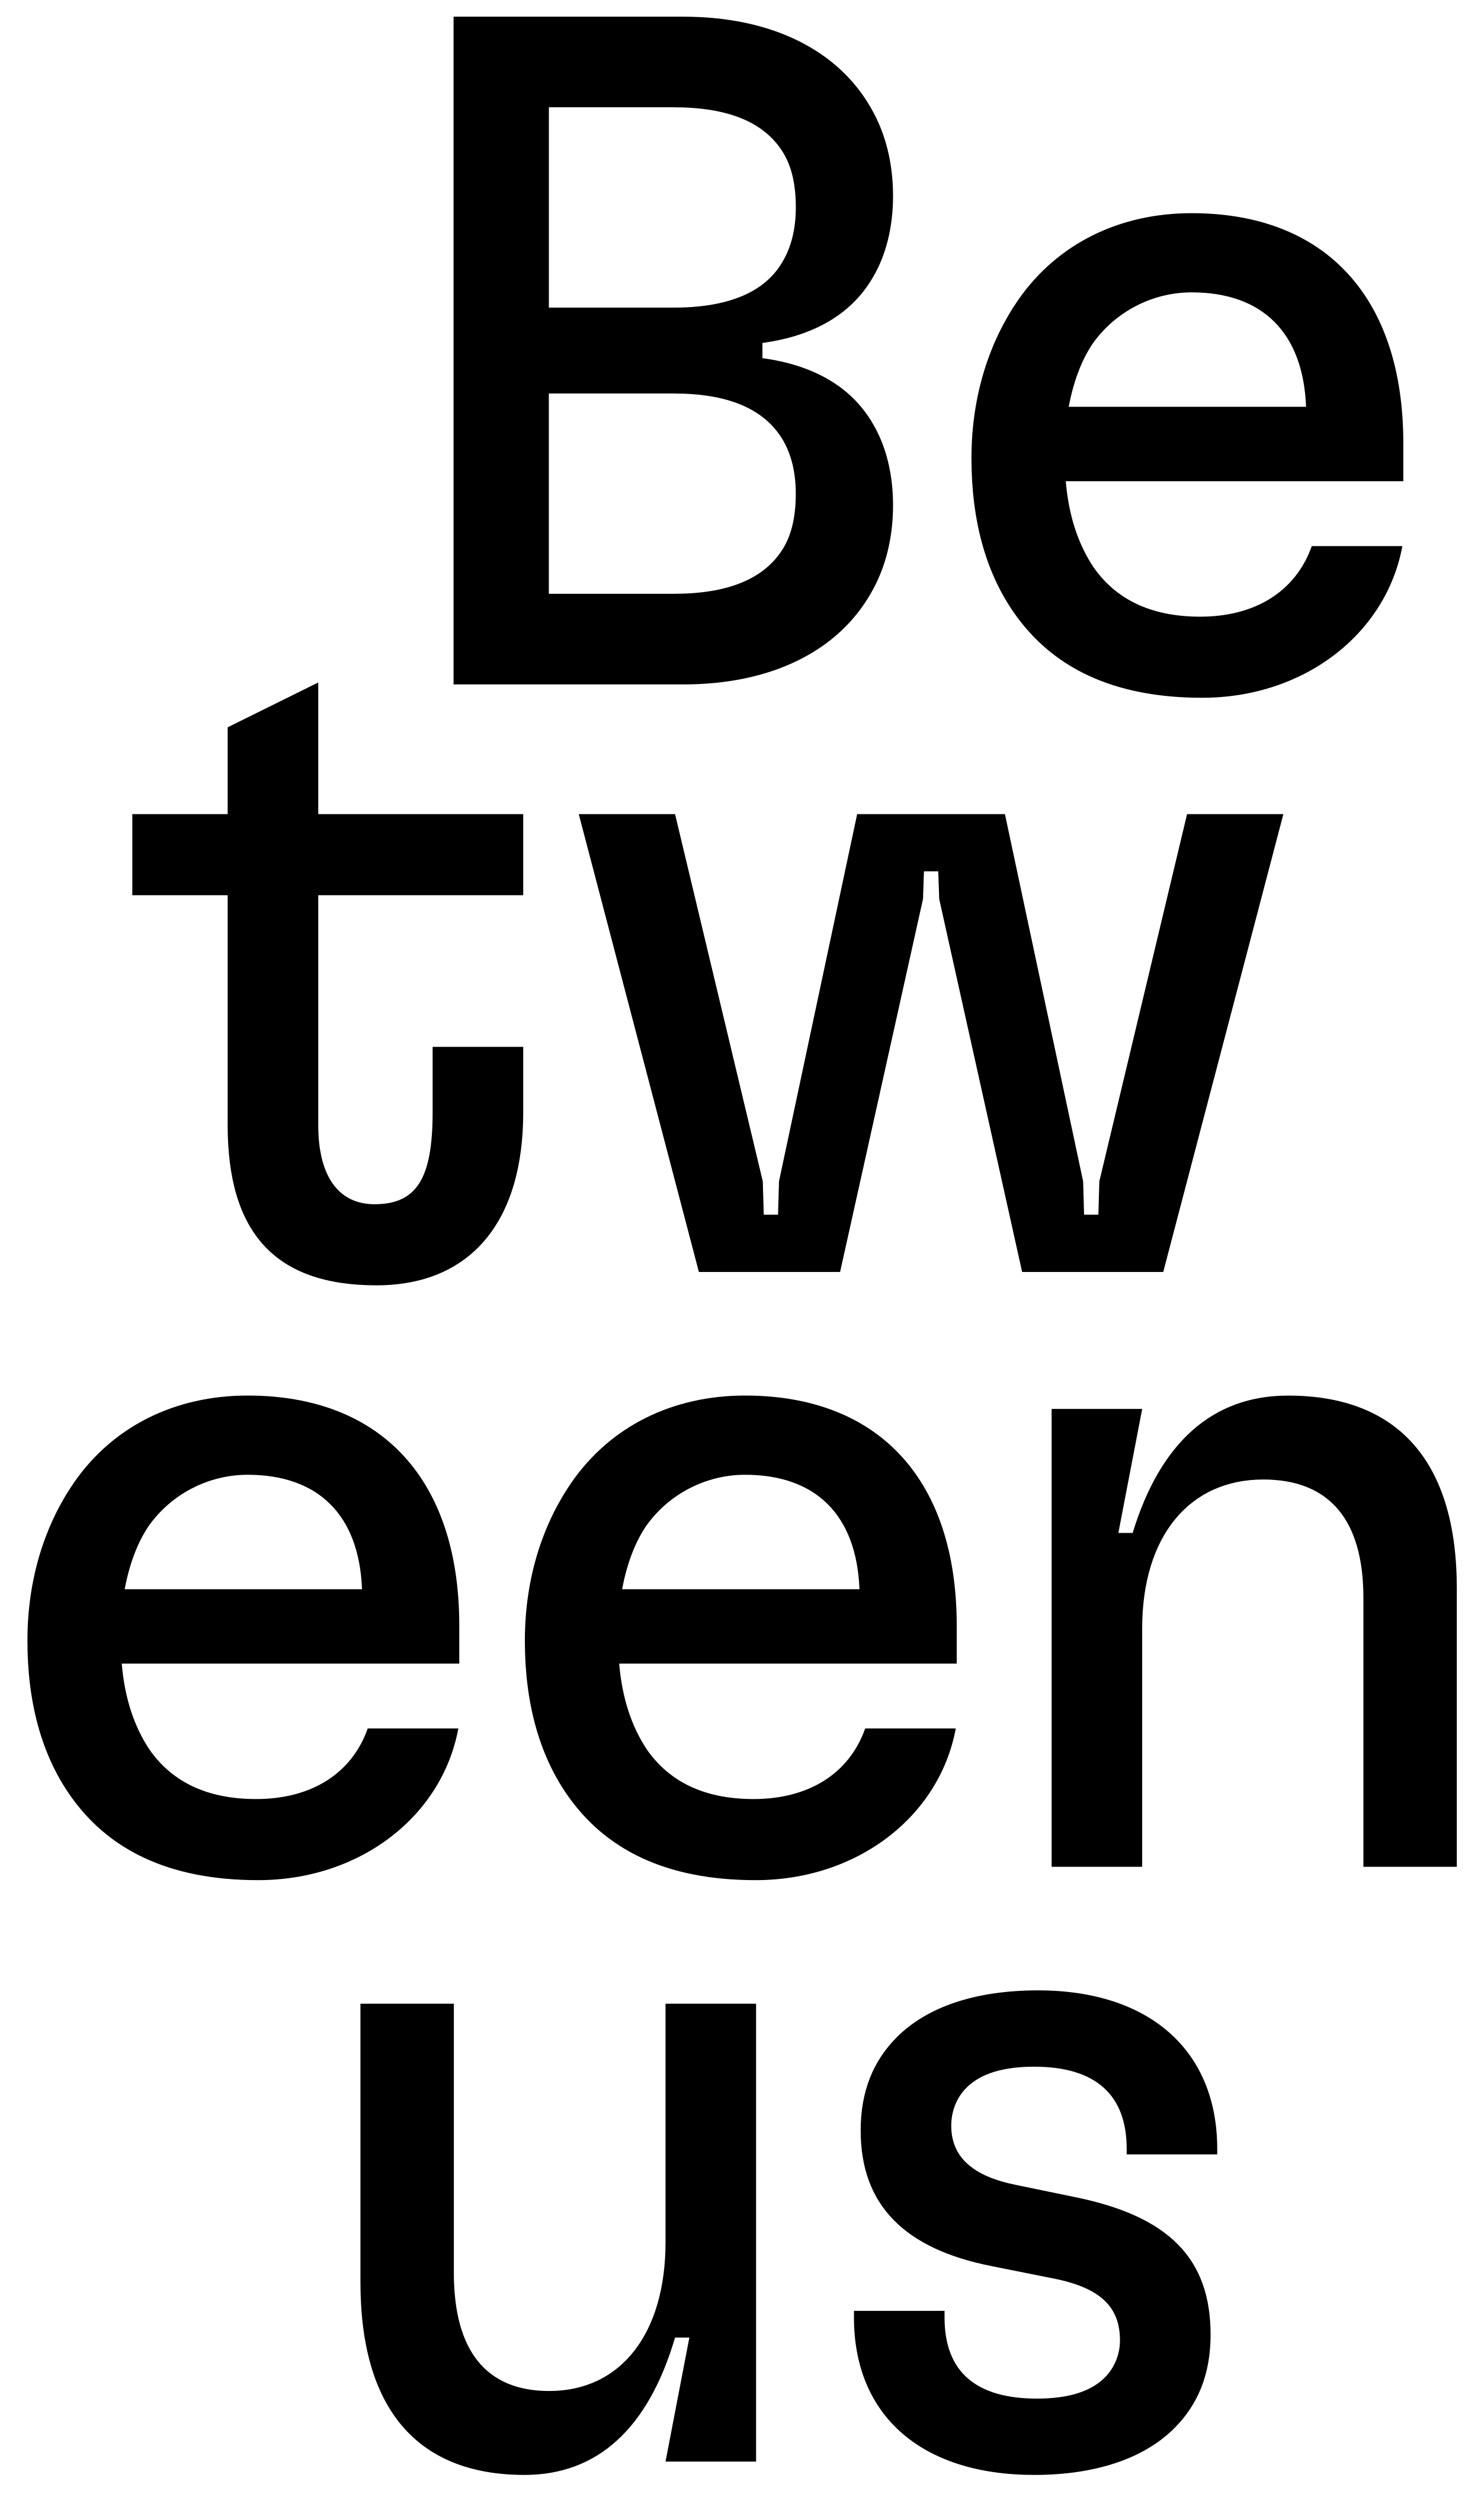 <?xml version="1.0" encoding="utf-8"?>
<!-- Generator: Adobe Illustrator 25.2.3, SVG Export Plug-In . SVG Version: 6.00 Build 0)  -->
<svg version="1.1" id="Layer_1" xmlns="http://www.w3.org/2000/svg" xmlns:xlink="http://www.w3.org/1999/xlink" x="0px" y="0px"
	 width="403.98px" height="681.63px" viewBox="0 0 403.98 681.63" enable-background="new 0 0 403.98 681.63" xml:space="preserve">
<g>
	<path d="M207.97,97.65c13.52,1.82,24.18,7.54,30.17,17.95c3.38,5.72,5.46,13.26,5.46,22.1
		c0,9.1-2.08,17.16-5.98,23.93c-8.84,15.61-26.79,24.97-51.23,24.97h-62.67V4.55h62.67c24.45,0,42.39,9.37,51.23,24.97
		c3.9,6.76,5.98,14.82,5.98,23.93c0,8.84-2.08,16.38-5.46,22.1c-5.98,10.4-16.64,16.12-30.17,17.95V97.65z M149.72,29.26v54.61
		h34.07c14.3,0,24.7-3.9,29.65-12.49c2.34-3.9,3.64-8.84,3.64-14.82s-1.04-10.92-3.38-14.83c-5.2-8.58-15.34-12.48-29.91-12.48
		H149.72z M217.07,134.58c0-5.98-1.3-10.92-3.64-14.82c-5.2-8.58-15.34-12.48-29.65-12.48h-34.07v54.61h34.07
		c14.56,0,24.7-3.9,29.91-12.48C216.03,145.5,217.07,140.56,217.07,134.58z"/>
	<path d="M382.78,131.2h-92.06c0.78,9.37,3.38,17.16,7.54,23.41c5.98,8.58,15.34,13.52,29.13,13.52
		c14.83,0,26.01-6.76,30.43-19.24h24.71c-4.42,23.93-26.79,41.35-54.61,41.35c-24.45,0-41.09-8.32-51.49-23.41
		c-7.54-10.92-11.44-24.97-11.44-41.87c0-17.68,5.2-32.25,12.74-43.17c10.66-15.34,27.57-23.67,47.33-23.67
		c36.67,0,57.73,23.15,57.73,62.68V131.2z M356.26,110.91c-0.78-20.28-11.96-31.2-31.2-31.2c-10.66,0-20.81,5.2-27.05,14.04
		c-3.12,4.68-5.2,10.4-6.5,17.16H356.26z"/>
	<path d="M142.72,244.07H86.81v62.67c0,14.56,5.98,21.58,15.34,21.58c11.7,0,15.86-7.28,15.86-25.22v-17.69h24.71
		v17.95c0,29.65-14.3,47.07-40.05,47.07c-27.83,0-40.57-14.56-40.57-43.69v-62.67H36.09v-22.11H62.1v-23.67l24.71-12.22v35.89h55.91
		V244.07z"/>
	<path d="M190.64,346.79l-32.77-124.83h26.27l23.93,100.12l0.26,9.1h3.9l0.26-9.1l21.32-100.12h40.31l21.33,100.12
		l0.26,9.1h3.9l0.26-9.1l23.93-100.12h26.27l-32.77,124.83h-38.49l-22.62-101.69l-0.26-7.54h-3.9l-0.26,7.54l-22.62,101.69H190.64z"
		/>
	<path d="M125.27,453.56H33.21c0.78,9.37,3.38,17.16,7.54,23.41c5.98,8.58,15.34,13.52,29.13,13.52
		c14.83,0,26.01-6.76,30.43-19.24h24.71c-4.42,23.93-26.79,41.35-54.61,41.35c-24.45,0-41.09-8.32-51.49-23.41
		c-7.54-10.92-11.44-24.97-11.44-41.87c0-17.68,5.2-32.25,12.74-43.17c10.66-15.34,27.57-23.67,47.33-23.67
		c36.67,0,57.73,23.15,57.73,62.68V453.56z M98.75,433.28c-0.78-20.28-11.96-31.2-31.2-31.2c-10.66,0-20.81,5.2-27.05,14.04
		c-3.12,4.68-5.2,10.4-6.5,17.16H98.75z"/>
	<path d="M260.96,453.56H168.9c0.78,9.37,3.38,17.16,7.54,23.41c5.98,8.58,15.34,13.52,29.13,13.52
		c14.83,0,26.01-6.76,30.43-19.24h24.71c-4.42,23.93-26.79,41.35-54.61,41.35c-24.45,0-41.09-8.32-51.49-23.41
		c-7.54-10.92-11.44-24.97-11.44-41.87c0-17.68,5.2-32.25,12.74-43.17c10.66-15.34,27.57-23.67,47.33-23.67
		c36.67,0,57.73,23.15,57.73,62.68V453.56z M234.44,433.28c-0.78-20.28-11.96-31.2-31.2-31.2c-10.66,0-20.81,5.2-27.05,14.04
		c-3.12,4.68-5.2,10.4-6.5,17.16H234.44z"/>
	<path d="M286.86,508.96V384.13h24.7l-6.5,33.81h3.9c7.54-24.7,21.85-37.45,42.39-37.45
		c30.17,0,46.03,18.21,46.03,52.53v75.94H371.9v-73.34c0-21.33-9.36-32.25-27.31-32.25c-20.28,0-33.03,15.61-33.03,40.57v65.02
		H286.86z"/>
	<path d="M98.32,622.23v-75.94h25.48v73.34c0,21.33,8.84,32.25,26.01,32.25c19.5,0,31.73-15.61,31.73-40.57v-65.02
		h24.7v124.83h-24.7l6.5-33.81h-3.9c-7.28,24.7-21.07,37.45-41.09,37.45C113.66,674.76,98.32,656.56,98.32,622.23z"/>
	<path d="M232.94,631.85v-1.82h24.71v1.82c0,14.82,8.58,22.1,25.22,22.1c8.32,0,14.56-1.82,18.47-5.72
		c2.6-2.6,4.16-6.24,4.16-10.14c0-8.84-4.94-14.3-18.2-16.9l-16.9-3.38c-23.67-4.68-35.63-16.64-35.63-36.93
		c0-10.66,3.38-18.98,9.88-25.48c8.32-8.32,21.58-12.75,38.49-12.75c30.69,0,48.89,16.64,48.89,43.17v1.56h-24.7v-1.56
		c0-14.56-8.32-22.36-25.23-22.36c-8.32,0-14.56,1.82-18.46,5.72c-2.6,2.6-4.16,6.24-4.16,10.4c0,8.58,5.98,13.78,17.69,16.12
		l16.38,3.38c25.22,5.2,36.67,16.64,36.67,37.45c0,10.66-3.38,18.98-9.88,25.48c-8.32,8.32-21.59,12.75-38.23,12.75
		C251.41,674.76,232.94,658.64,232.94,631.85z"/>
</g>
</svg>
